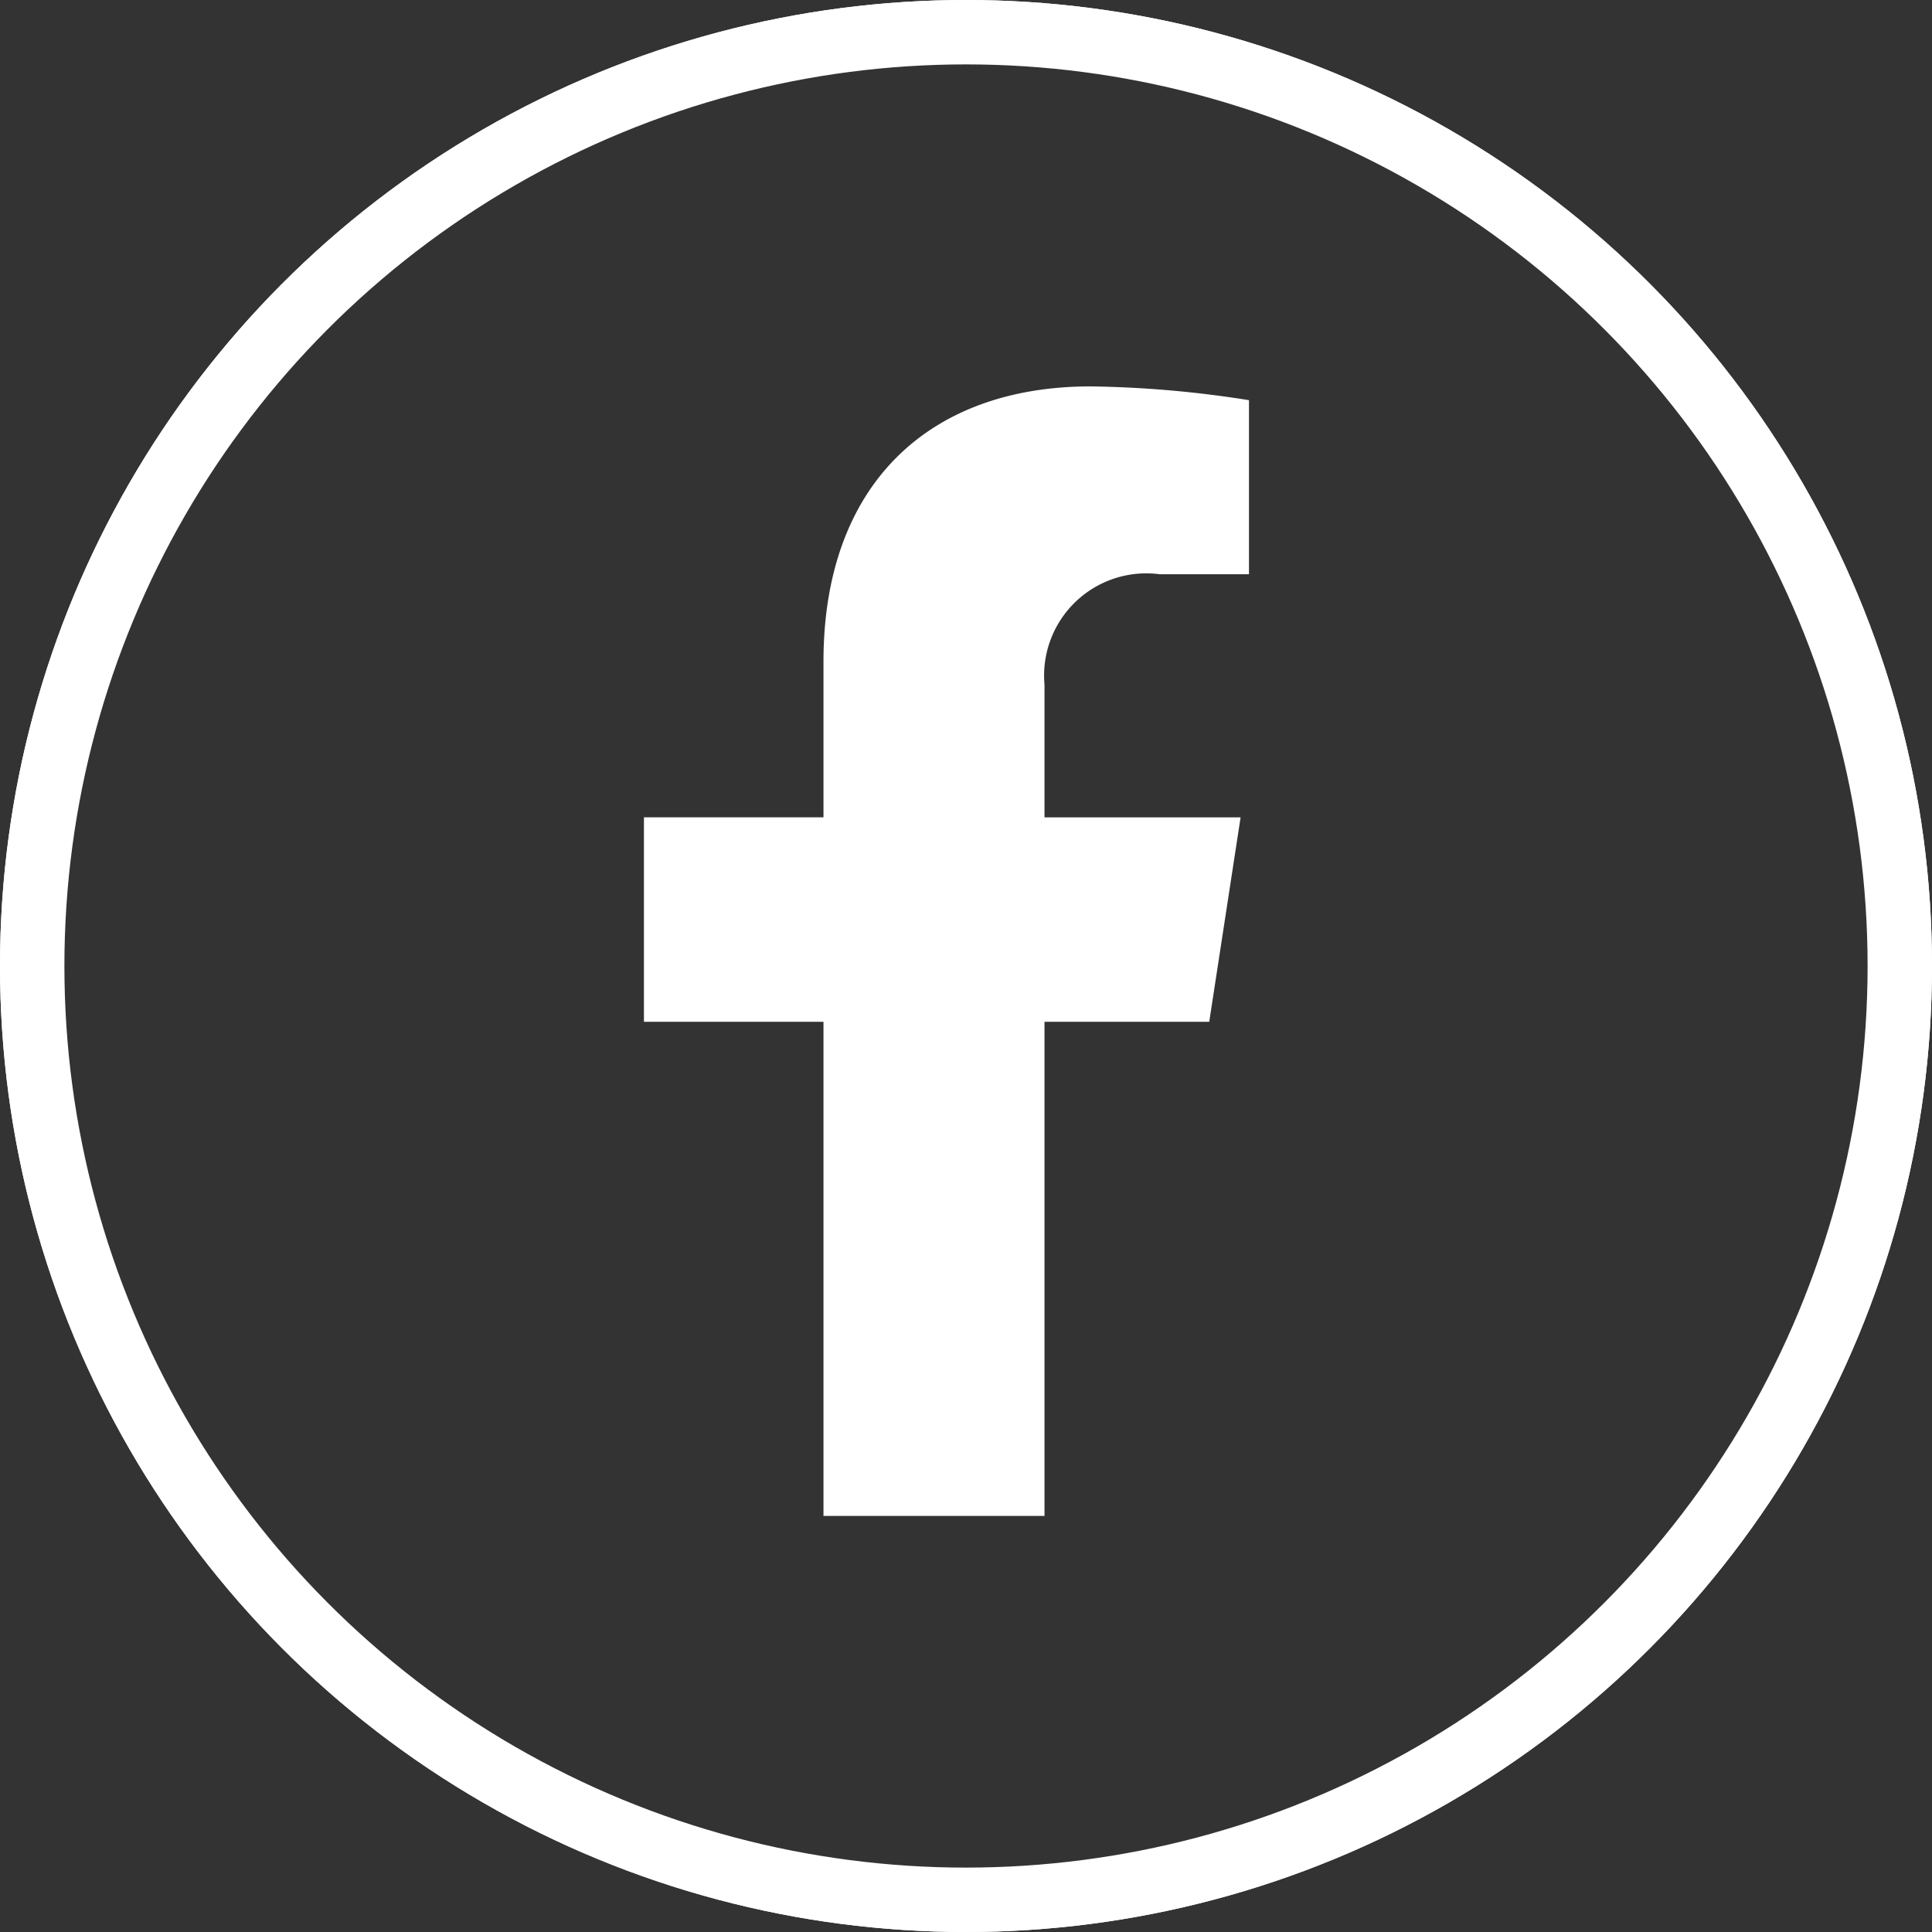 <svg xmlns="http://www.w3.org/2000/svg" width="30" height="30" viewBox="0 0 30 30"><rect x="0" y="0" width="30" height="30" fill="#333333" stroke="none"/><defs><style>.a,.b,.e{fill:none;}.a,.b{stroke:#fff;}.b{stroke-width:0.5px;}.c{fill:#fff;}.d{stroke:none;}</style></defs><g transform="translate(-185.667 -14499.99)"><g class="a" transform="translate(185.667 14499.99)"><circle class="d" cx="15" cy="15" r="15"/><circle class="e" cx="15" cy="15" r="14.5"/></g><g class="b" transform="translate(185.667 14499.99)"><circle class="d" cx="15" cy="15" r="15"/><circle class="e" cx="15" cy="15" r="14.75"/></g><path class="c" d="M9.806,9.866l.487-3.174H7.248V4.632a1.587,1.587,0,0,1,1.79-1.715h1.385V.214A16.885,16.885,0,0,0,7.964,0C5.456,0,3.816,1.52,3.816,4.272V6.691H1.028V9.866H3.816v7.673H7.248V9.866Z" transform="translate(194.638 14505.99)"/></g></svg>